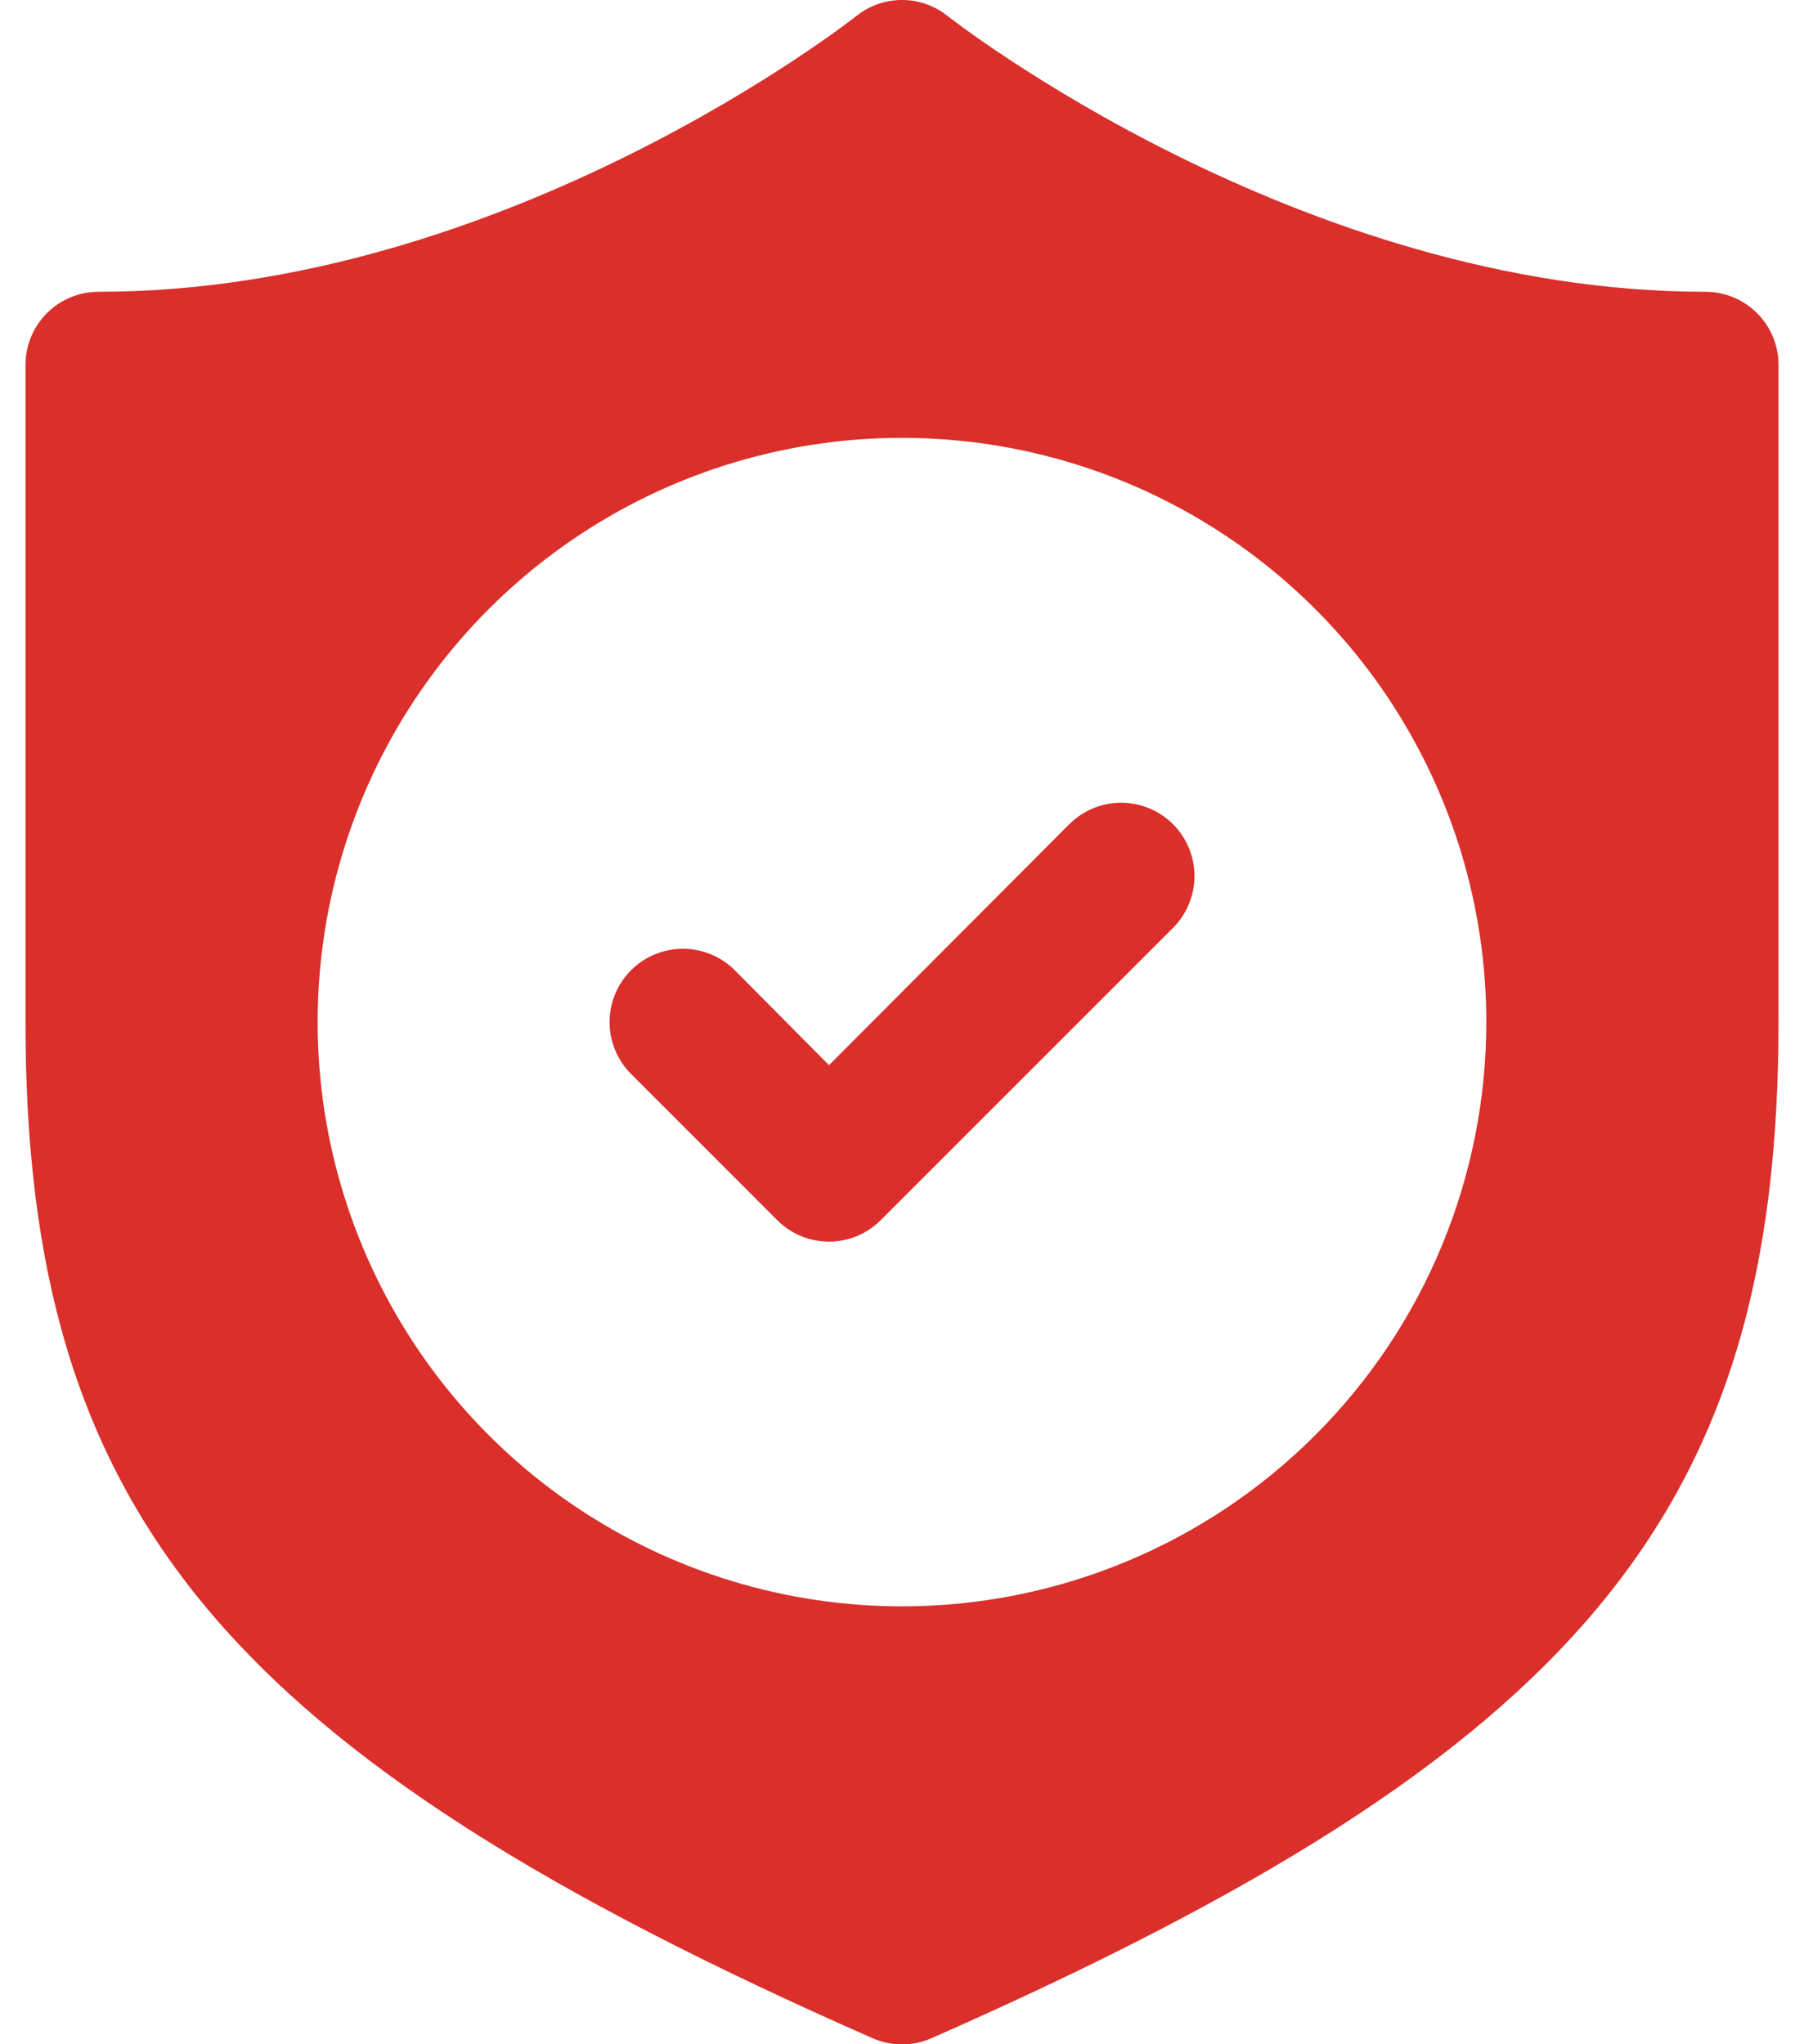<svg width="30" height="34" viewBox="0 0 30 34" fill="none" xmlns="http://www.w3.org/2000/svg">
<path d="M28.361 4.853C21.608 4.853 15.814 0.31 15.753 0.262C15.539 0.092 15.273 0 15 0C14.727 0 14.461 0.092 14.247 0.262C14.186 0.31 8.416 4.853 1.639 4.853C1.316 4.853 1.007 4.981 0.78 5.209C0.552 5.437 0.424 5.746 0.424 6.068V17C0.424 25.15 3.716 29.146 14.502 33.896C14.659 33.966 14.828 34.003 15 34.003C15.172 34.003 15.341 33.966 15.498 33.896C26.284 29.146 29.576 25.15 29.576 17V6.068C29.576 5.746 29.448 5.437 29.22 5.209C28.992 4.981 28.683 4.853 28.361 4.853ZM15 26.717C13.078 26.717 11.199 26.147 9.601 25.079C8.003 24.012 6.758 22.494 6.022 20.718C5.287 18.943 5.094 16.989 5.469 15.104C5.844 13.219 6.77 11.488 8.129 10.129C9.488 8.77 11.219 7.844 13.104 7.469C14.989 7.094 16.943 7.287 18.719 8.022C20.494 8.758 22.012 10.003 23.08 11.601C24.147 13.199 24.717 15.078 24.717 17C24.717 19.577 23.694 22.049 21.871 23.871C20.049 25.693 17.577 26.717 15 26.717Z" fill="#DA2F2A"/>
<path d="M17.782 13.708L13.786 17.716L12.219 16.137C12.105 16.024 11.971 15.934 11.823 15.873C11.675 15.812 11.517 15.78 11.356 15.78C11.196 15.78 11.038 15.812 10.89 15.873C10.742 15.934 10.607 16.024 10.494 16.137C10.381 16.251 10.291 16.385 10.23 16.533C10.168 16.681 10.137 16.84 10.137 17C10.137 17.16 10.168 17.319 10.23 17.466C10.291 17.614 10.381 17.749 10.494 17.862L12.923 20.292C13.036 20.405 13.171 20.496 13.319 20.558C13.467 20.619 13.625 20.651 13.786 20.651C13.946 20.651 14.105 20.619 14.253 20.558C14.401 20.496 14.535 20.405 14.648 20.292L19.507 15.433C19.62 15.32 19.71 15.185 19.771 15.037C19.832 14.889 19.864 14.731 19.864 14.57C19.864 14.41 19.832 14.252 19.771 14.104C19.71 13.956 19.62 13.821 19.507 13.708C19.393 13.595 19.259 13.505 19.111 13.444C18.963 13.382 18.805 13.351 18.644 13.351C18.484 13.351 18.326 13.382 18.178 13.444C18.03 13.505 17.895 13.595 17.782 13.708Z" fill="#DA2F2A"/>
</svg>
